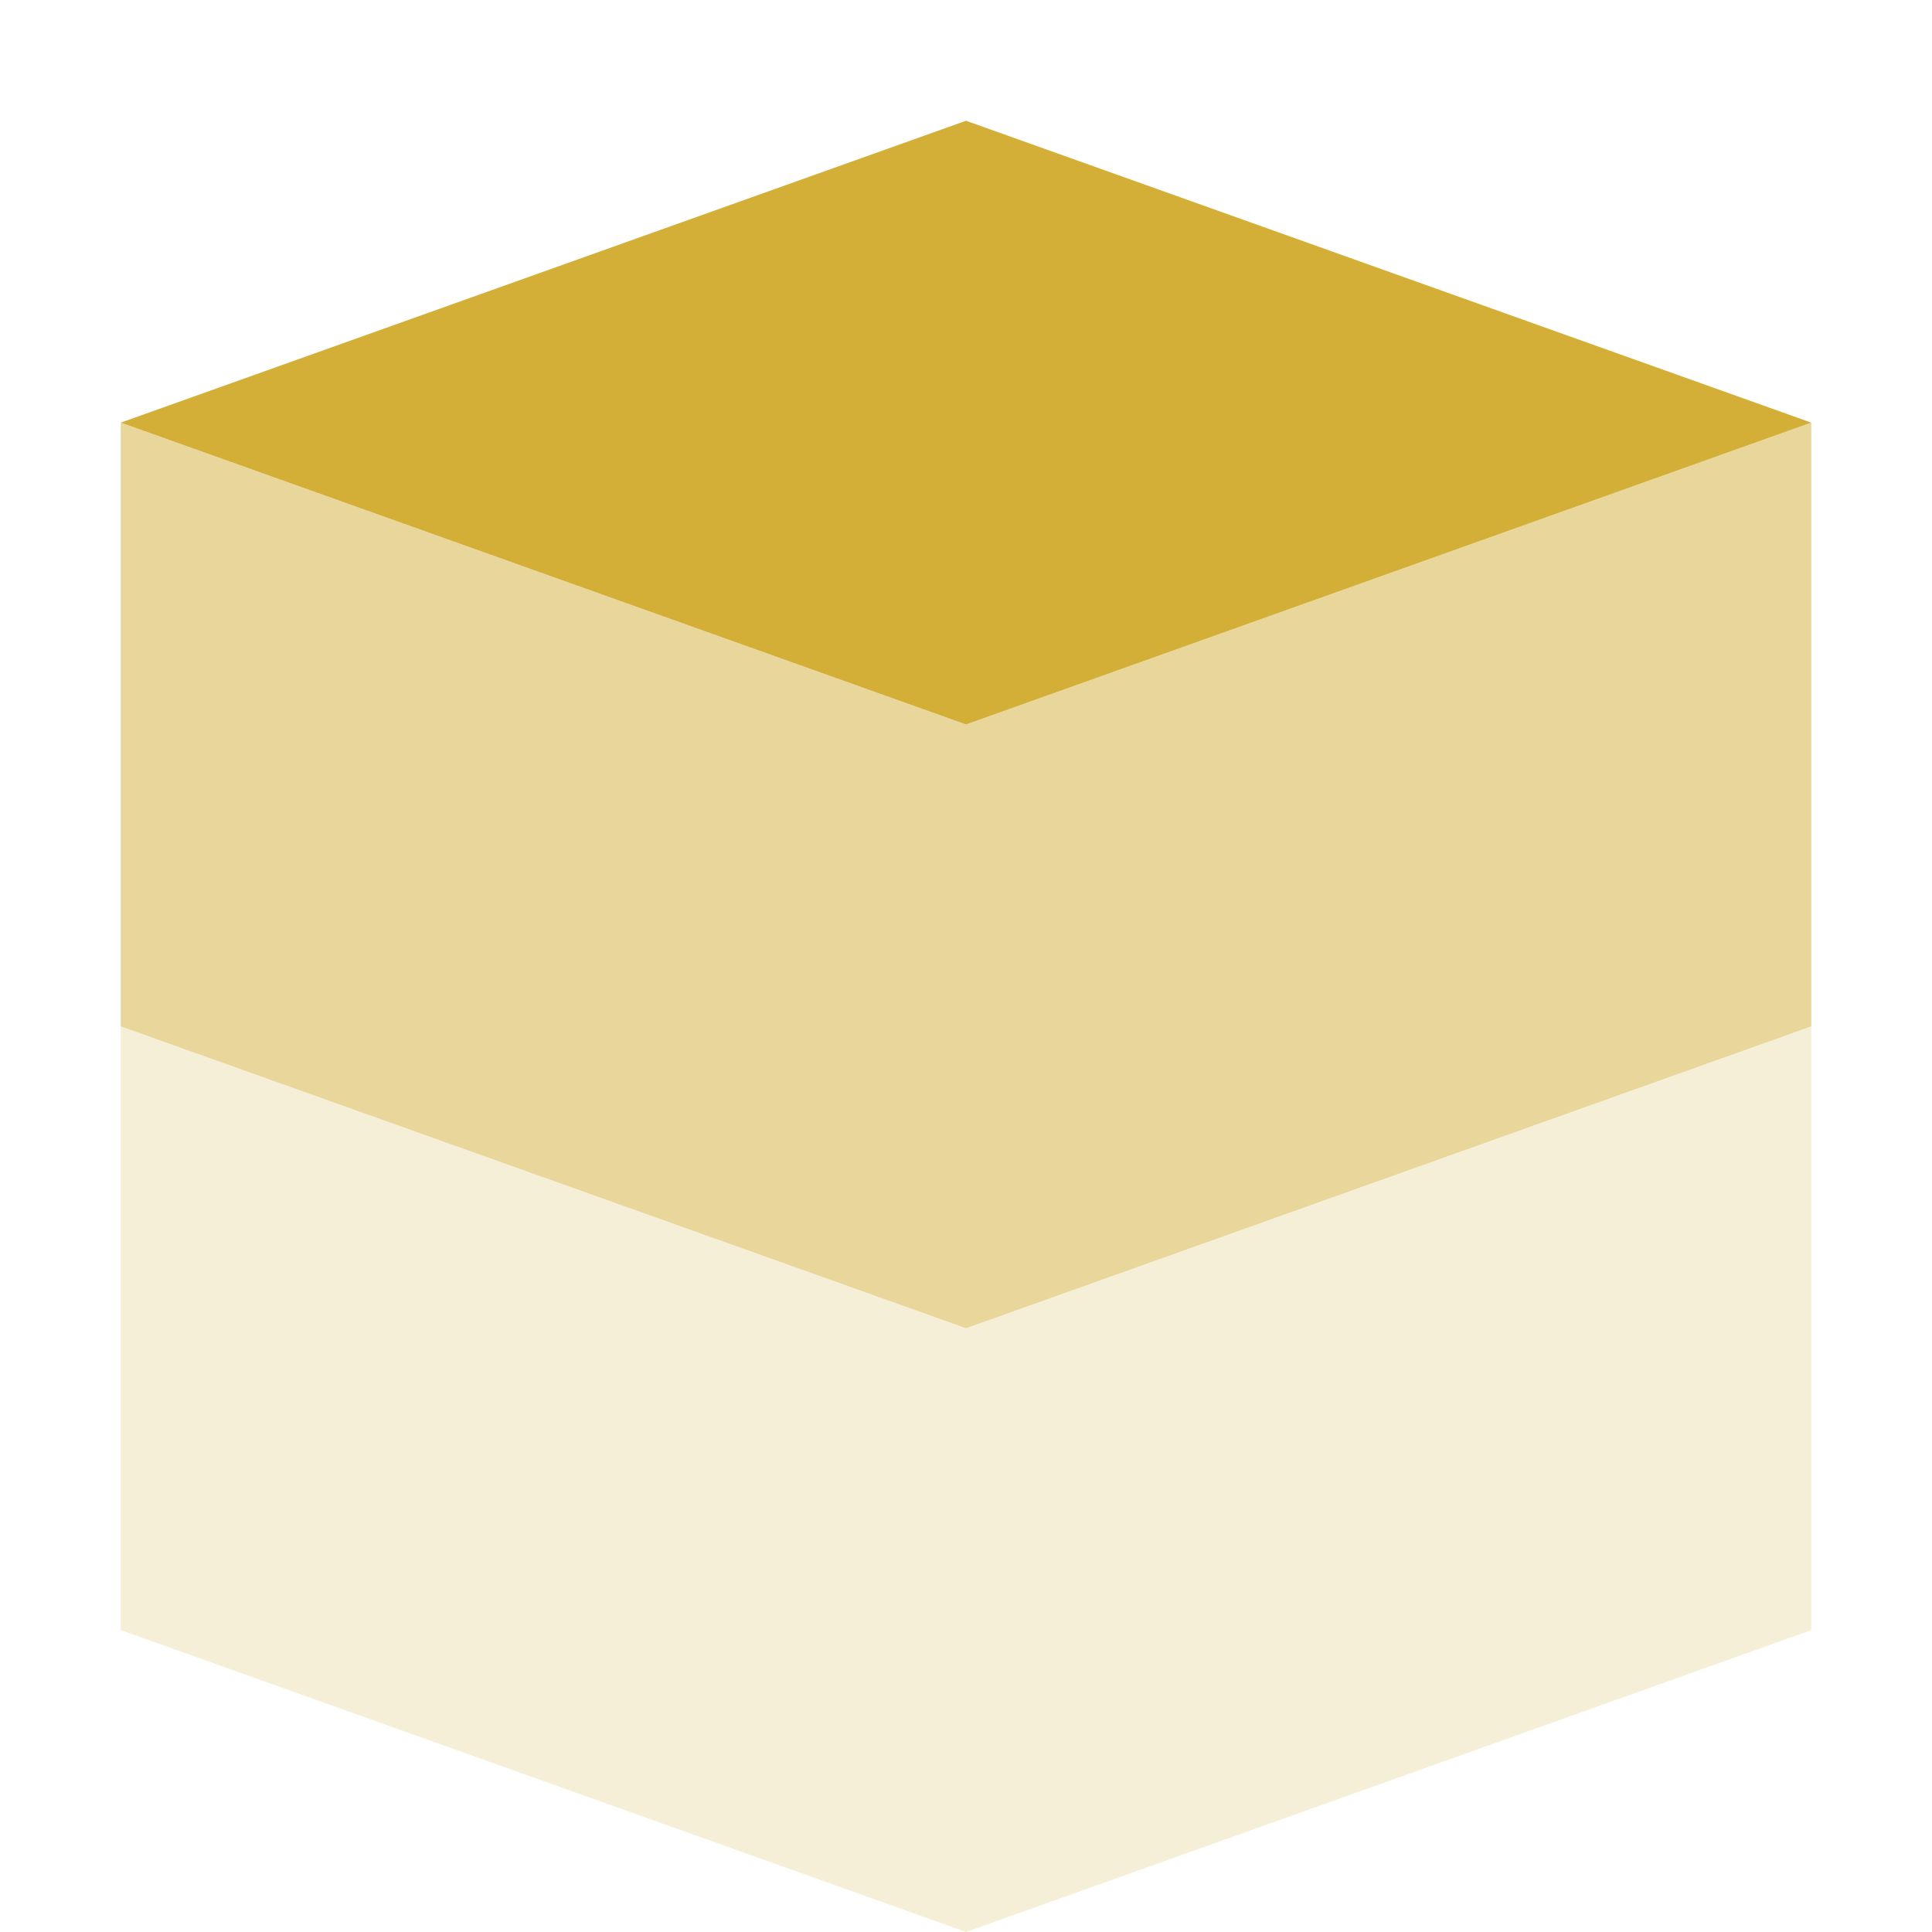<svg xmlns="http://www.w3.org/2000/svg" width="32" height="32" viewBox="0 0 32 32" fill="none">
  <path d="M16 2L2 7L16 12L30 7L16 2Z" fill="#D4AF37"/>
  <path d="M2 17L16 22L30 17V7L16 12L2 7V17Z" fill="#D4AF37" fill-opacity="0.5"/>
  <path d="M2 27L16 32L30 27V17L16 22L2 17V27Z" fill="#D4AF37" fill-opacity="0.2"/>
</svg>